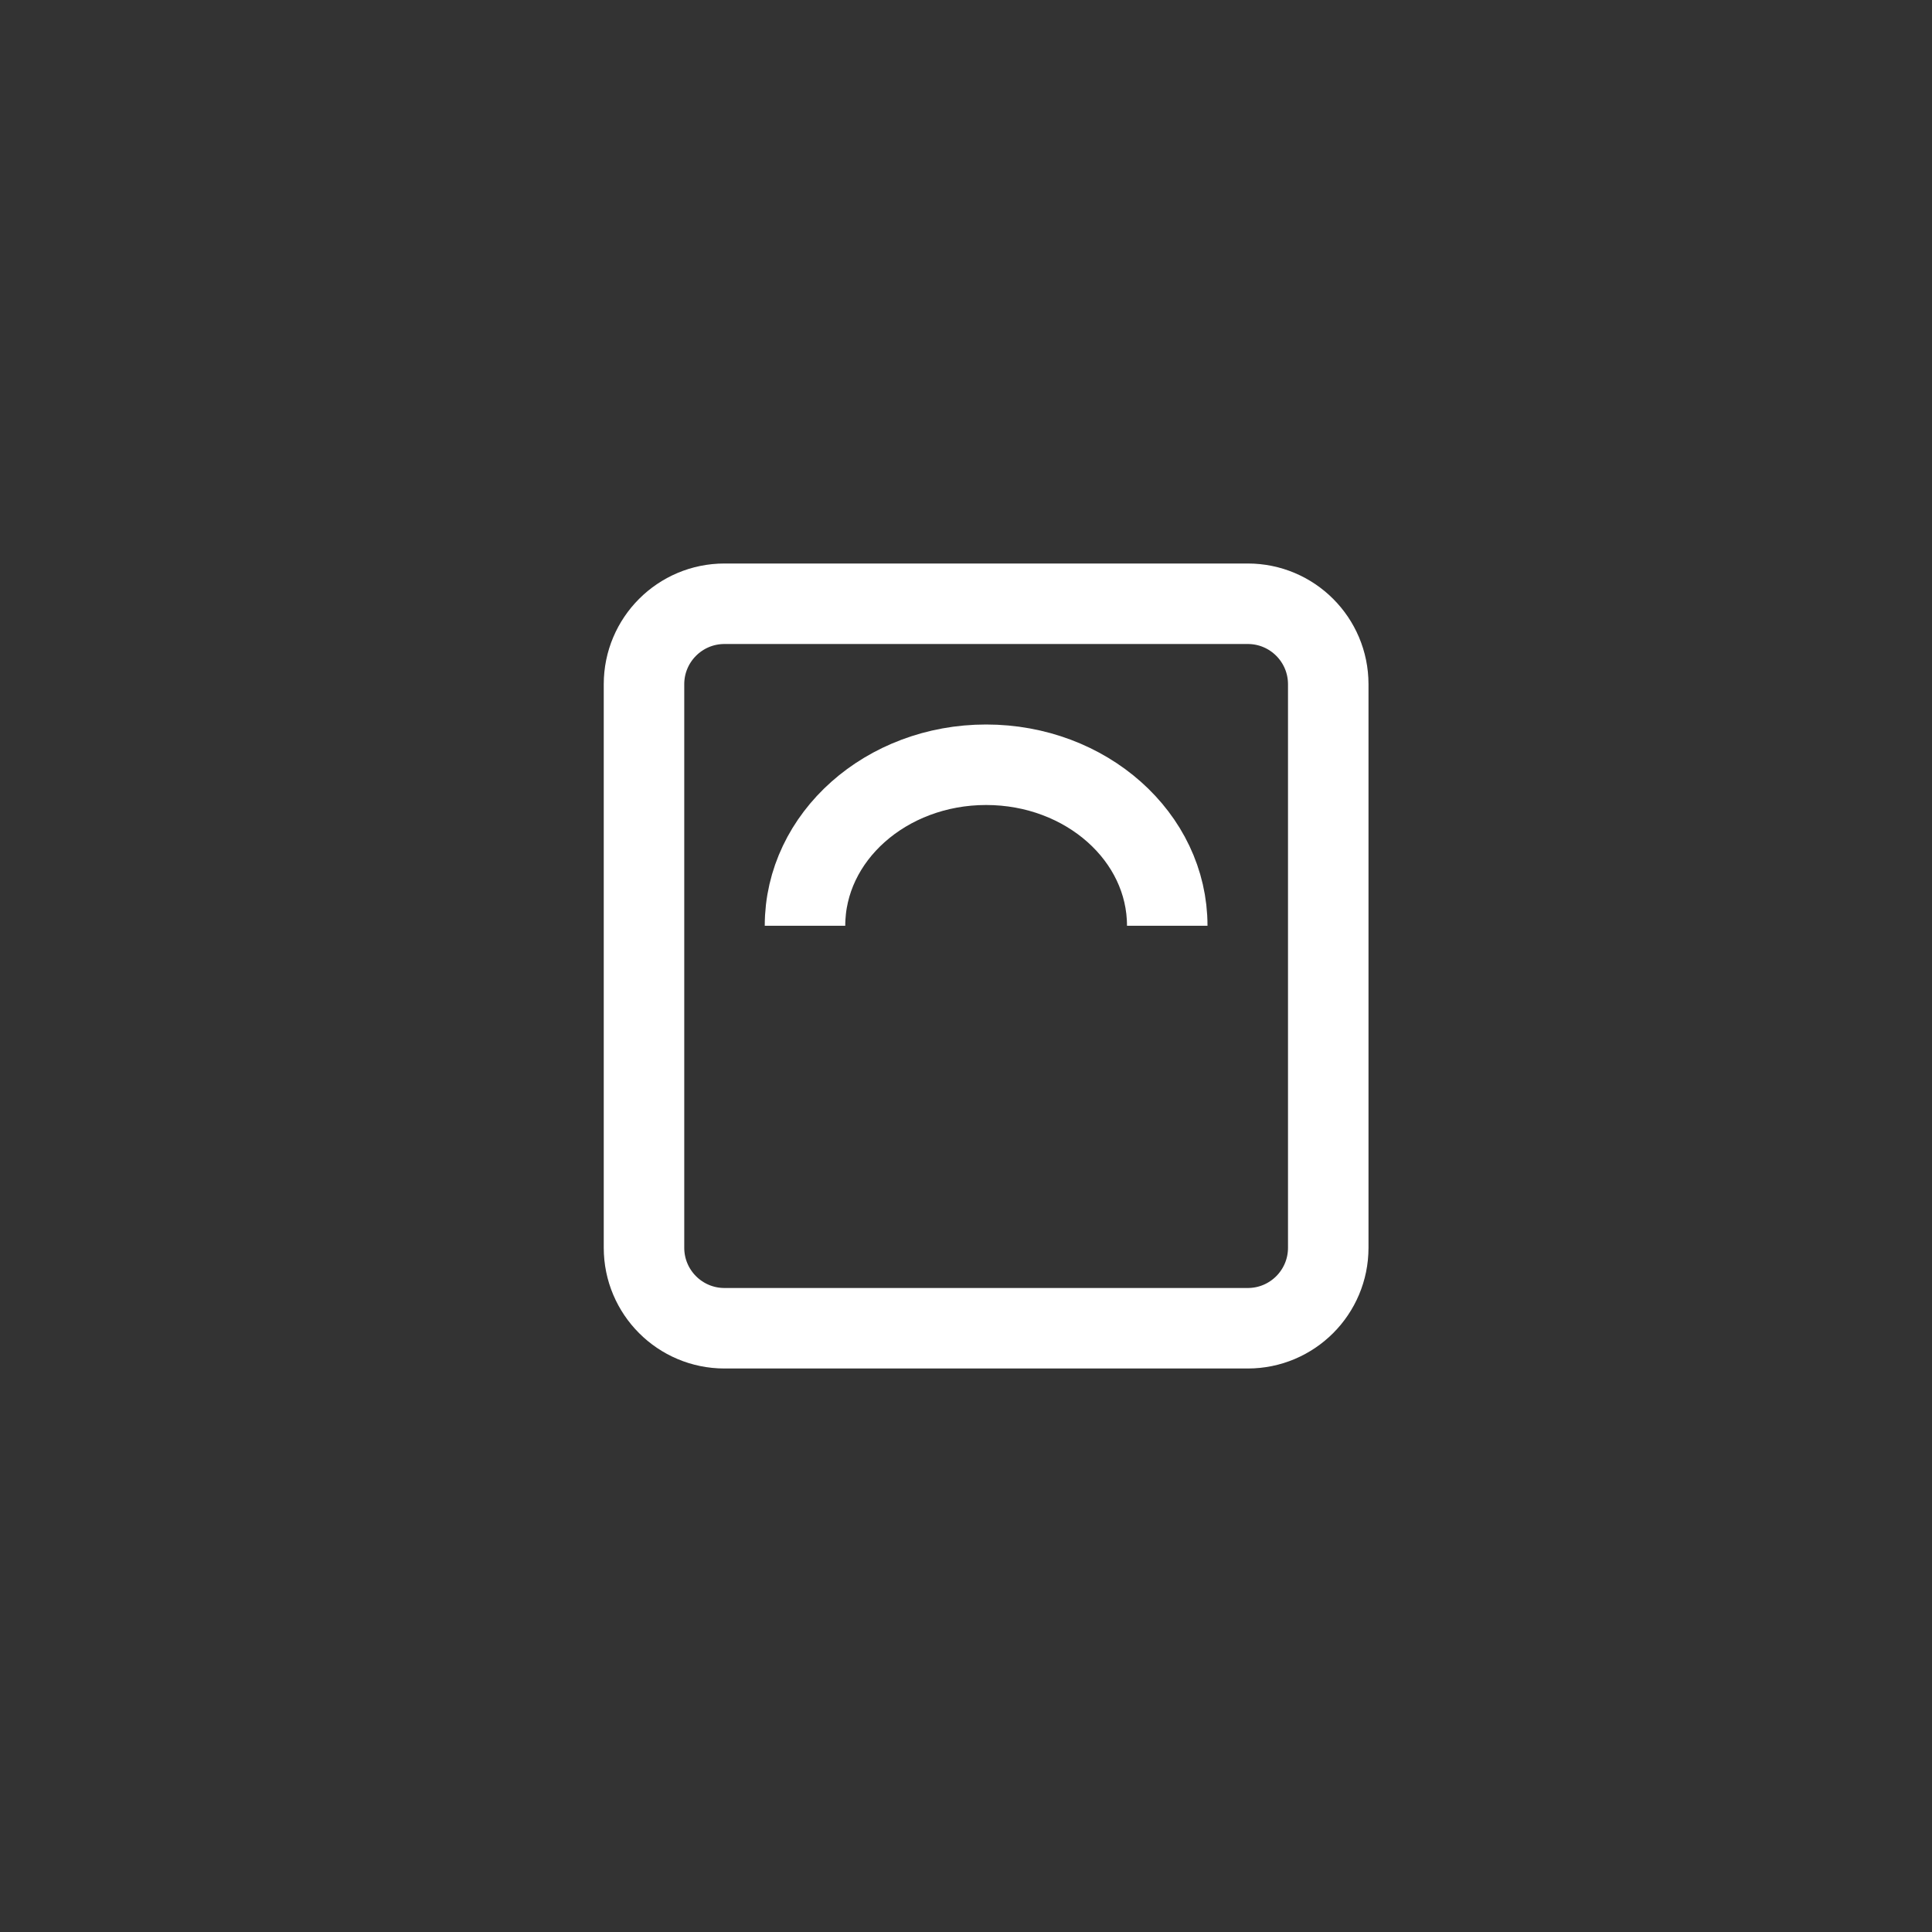 <?xml version="1.0" encoding="UTF-8"?>
<svg xmlns="http://www.w3.org/2000/svg" width="48" height="48" viewBox="0 0 48 48" fill="none">
  <rect x="0" y="0" width="48" height="48" fill="#333333" stroke="none"/>
  <path d="M29 23C29 20.791 26.985 19 24.5 19C22.015 19 20 20.791 20 23" stroke="white" stroke-width="2"></path>
  <path d="M16 17C16 15.895 16.895 15 18 15H31C32.105 15 33 15.895 33 17V31C33 32.105 32.105 33 31 33H18C16.895 33 16 32.105 16 31V17Z" stroke="white" stroke-width="2"></path>
</svg>
